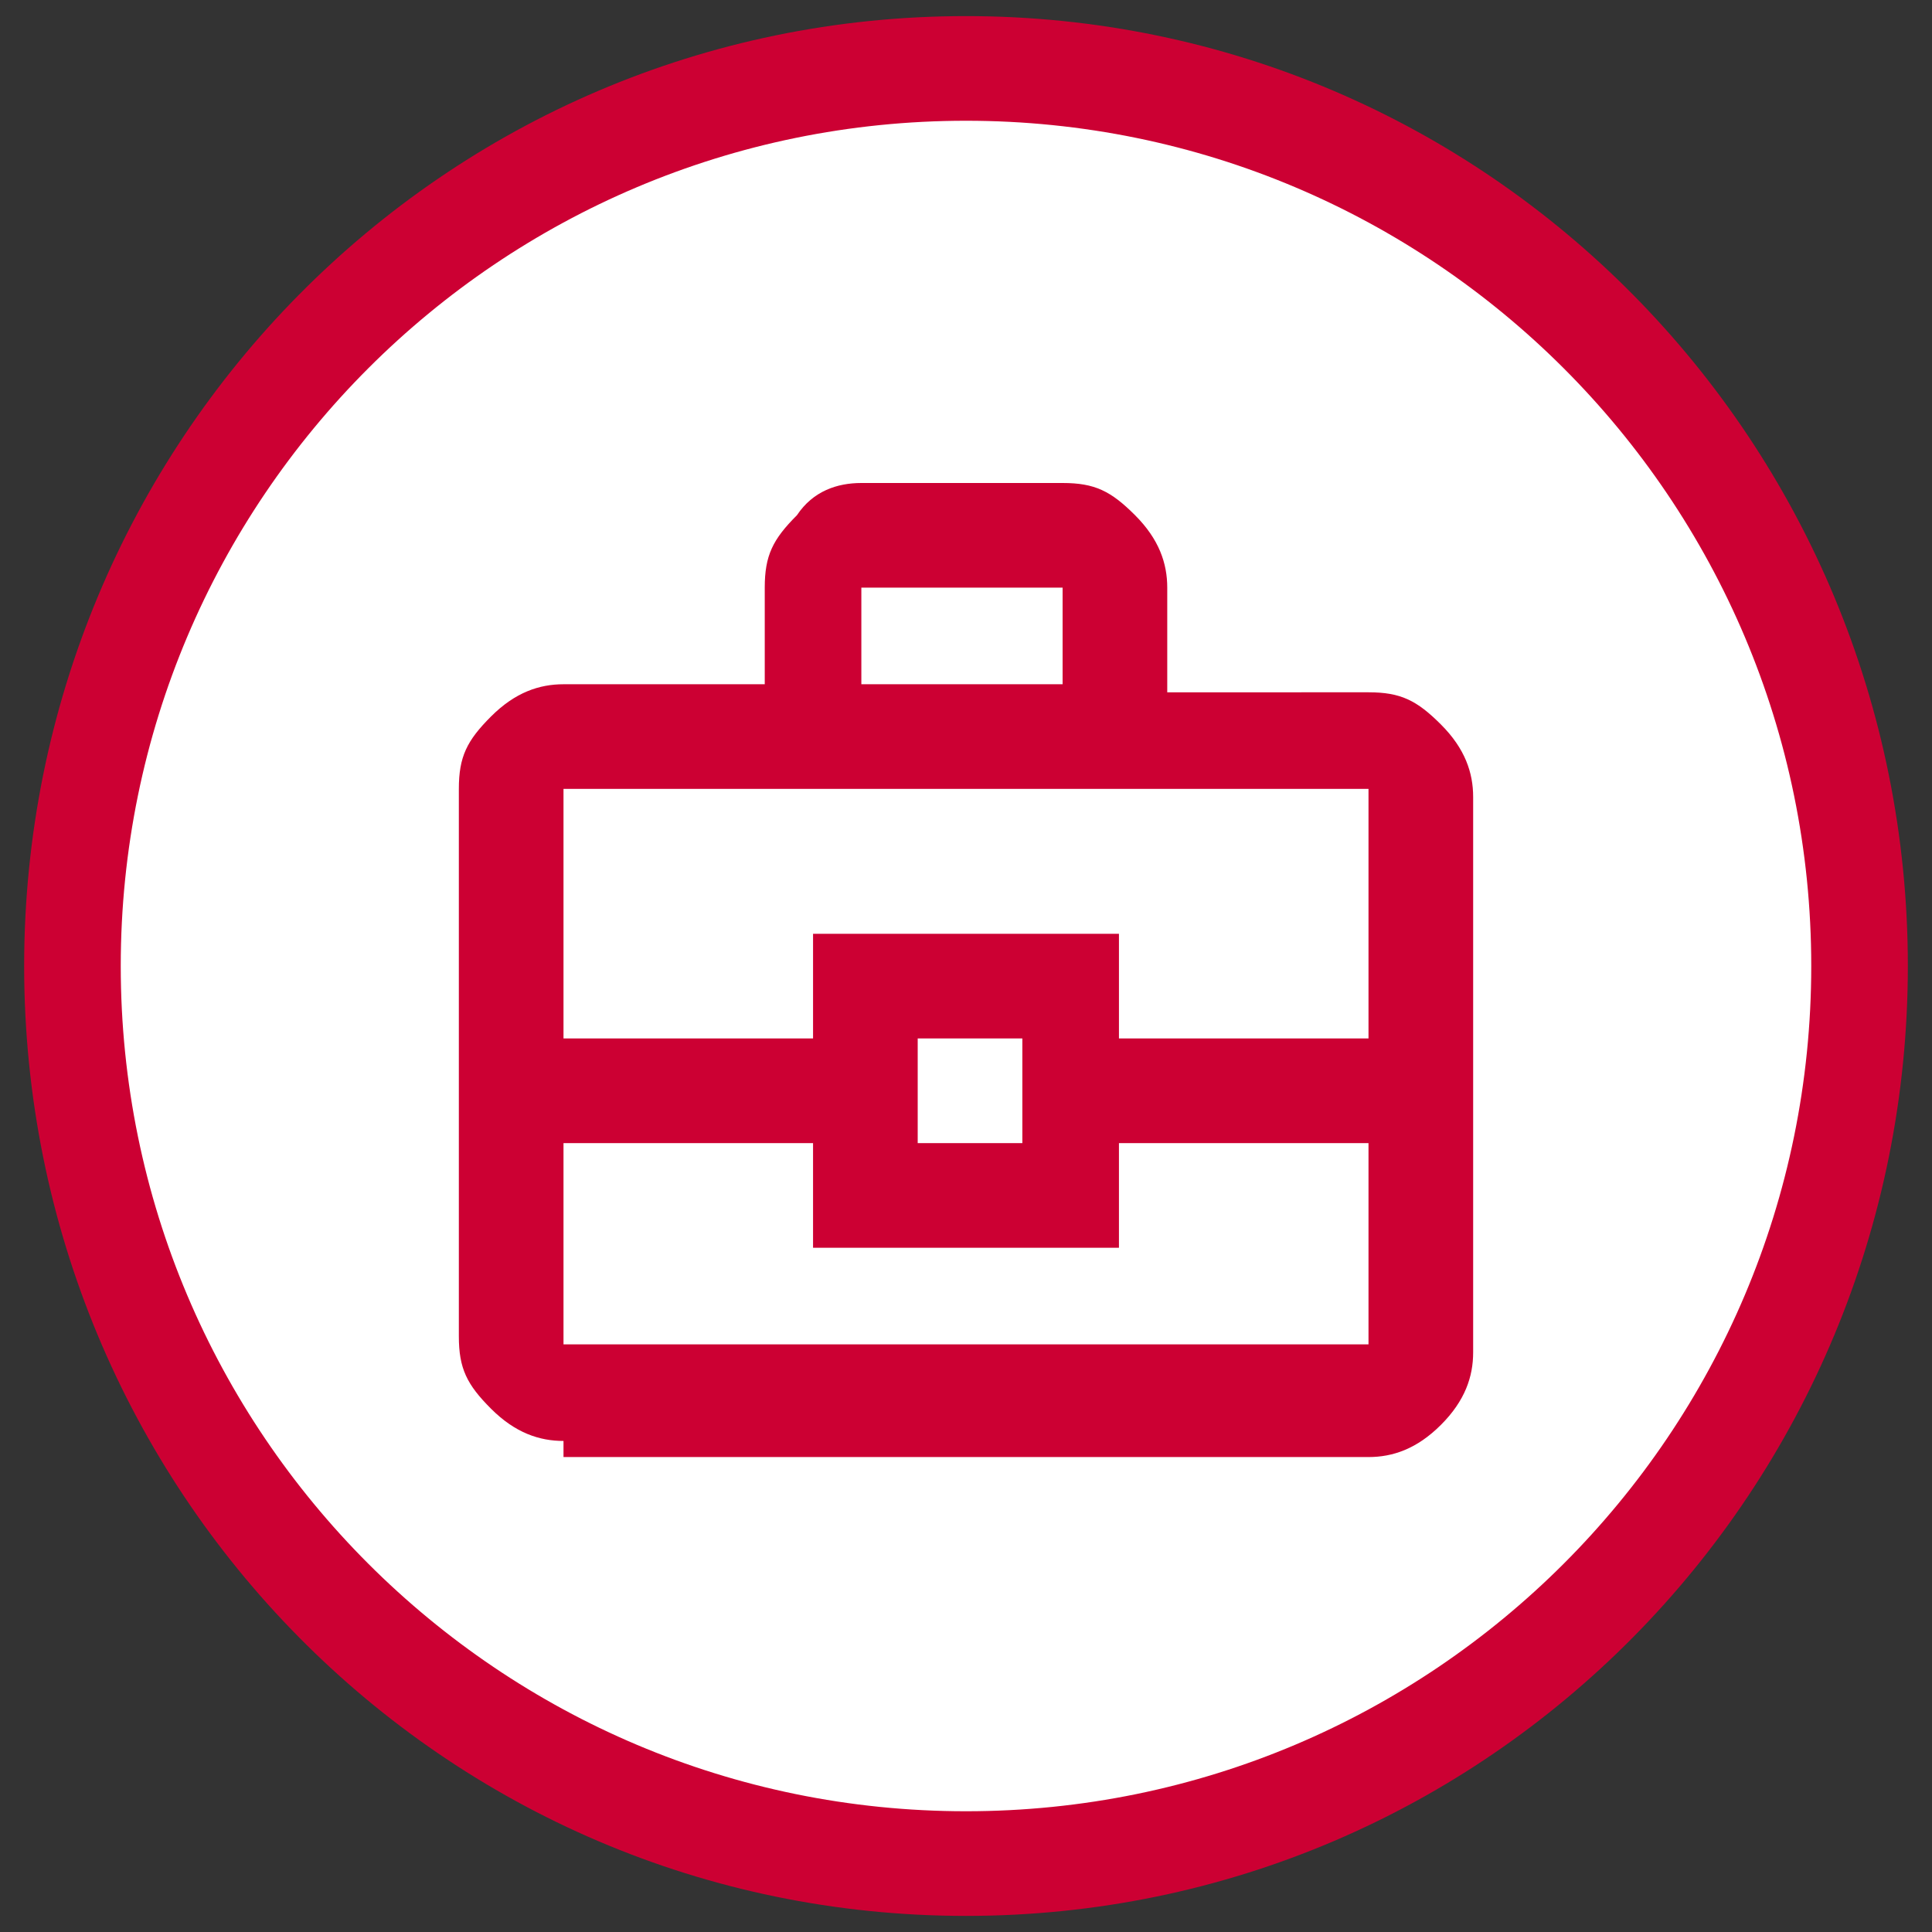 <?xml version="1.0" encoding="UTF-8"?> <svg xmlns="http://www.w3.org/2000/svg" xmlns:xlink="http://www.w3.org/1999/xlink" version="1.1" id="Layer_1" x="0px" y="0px" viewBox="0 0 24 24" style="enable-background:new 0 0 24 24;" xml:space="preserve"><rect x="0" y="0" width="24" height="24" fill="#333333" stroke="none"/> <style type="text/css"> .st0{fill:#FFFFFF;} .st1{fill:#CC0033;} </style> <g> <g> <circle class="st0" cx="12" cy="12" r="11.1"></circle> <path class="st1" d="M12,23.8C5.5,23.8,0.3,18.5,0.3,12S5.5,0.2,12,0.2S23.7,5.5,23.7,12S18.5,23.8,12,23.8z M12,1.5 C6.2,1.5,1.5,6.2,1.5,12c0,5.8,4.7,10.5,10.5,10.5S22.5,17.8,22.5,12C22.5,6.2,17.8,1.5,12,1.5z"></path> </g> <path class="st1" d="M7,17.9c-0.3,0-0.6-0.1-0.9-0.4c-0.3-0.3-0.4-0.5-0.4-0.9V9.8c0-0.4,0.1-0.6,0.4-0.9C6.4,8.6,6.7,8.5,7,8.5 h2.5V7.3c0-0.4,0.1-0.6,0.4-0.9C10.1,6.1,10.4,6,10.7,6h2.5c0.4,0,0.6,0.1,0.9,0.4c0.3,0.3,0.4,0.6,0.4,0.9v1.3H17 c0.4,0,0.6,0.1,0.9,0.4c0.3,0.3,0.4,0.6,0.4,0.9v6.9c0,0.3-0.1,0.6-0.4,0.9c-0.3,0.3-0.6,0.4-0.9,0.4H7z M10.7,8.5h2.5V7.3h-2.5 V8.5z M17,14.2h-3.1v1.3h-3.8v-1.3H7v2.5h10V14.2z M11.4,14.2h1.3v-1.3h-1.3V14.2z M7,12.9h3.1v-1.3h3.8v1.3H17V9.8H7V12.9z"></path> </g> </svg> 